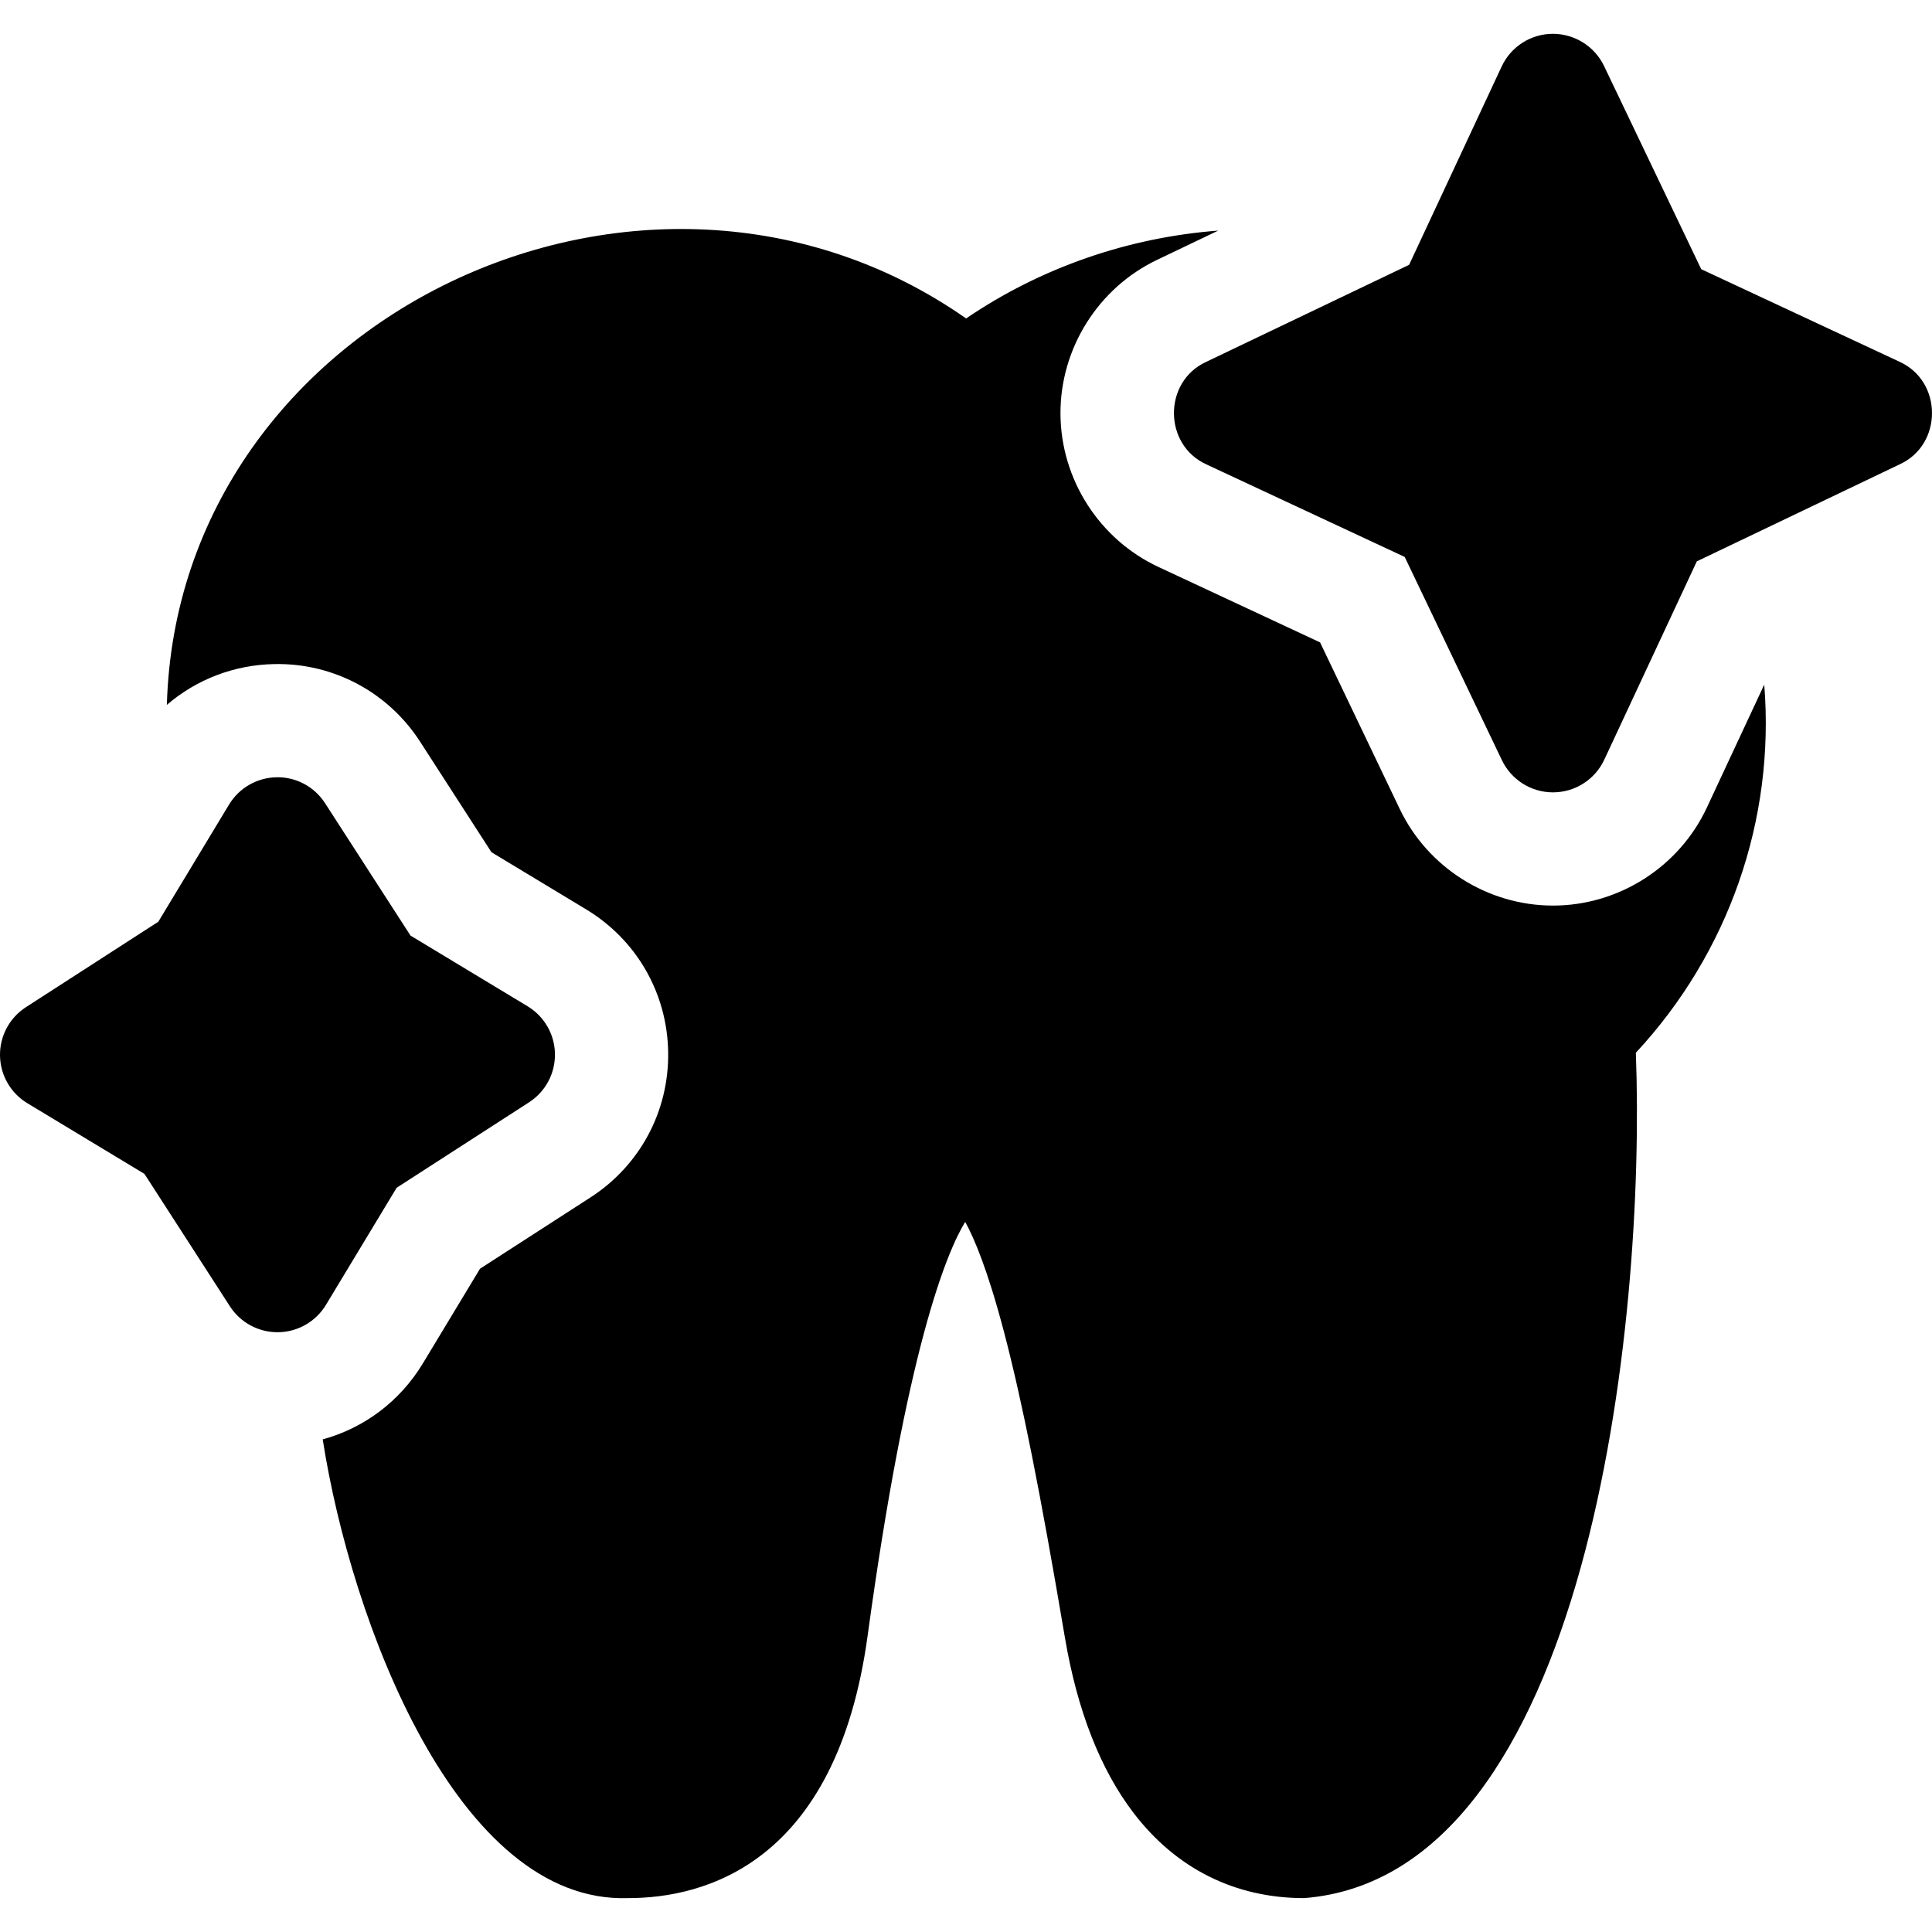 <svg id="Layer_1" enable-background="new 0 0 511.933 511.933" height="512" viewBox="0 0 511.933 511.933" width="512" xmlns="http://www.w3.org/2000/svg"><g><path d="m105.1 314.729 35.086-22.645c4.348-2.806 6.942-7.654 6.864-12.828-.077-5.174-2.816-9.942-7.246-12.616l-31.03-18.733-22.646-35.086c-2.806-4.348-7.646-6.968-12.827-6.864-5.174.078-9.942 2.816-12.616 7.246l-18.734 31.031-35.085 22.645c-4.348 2.806-6.942 7.654-6.864 12.828.077 5.174 2.816 9.942 7.246 12.616l31.03 18.733 22.646 35.086c2.803 4.348 7.665 6.945 12.828 6.864 5.173-.078 9.941-2.816 12.616-7.246z"/><path d="m467.481 181.408-15.203 32.577c-7.325 15.694-23.247 25.887-40.563 25.97h-.071-.145c-17.228 0-33.162-10.042-40.595-25.584l-21.118-44.157-42.815-19.98c-15.694-7.324-25.889-23.247-25.971-40.566-.081-17.318 9.961-33.336 25.585-40.809l16.214-7.755c-24 1.82-47.109 9.876-66.799 23.277-84.845-59.355-208.915-.566-211.785 102.394 7.831-6.743 17.841-10.632 28.549-10.813 15.578-.297 30.108 7.456 38.572 20.592l18.883 29.256 25.091 15.147c13.379 8.077 21.505 22.227 21.738 37.852.235 15.62-7.463 30.008-20.595 38.482l-29.255 18.881-15.147 25.091c-6.07 10.052-15.566 17.135-26.539 20.137 7.54 48.404 35.659 123.097 80.932 121.553 20.147.001 55.182-9.031 63.455-69.523 10.366-75.805 20.776-101.299 25.851-109.663 2.337 4.211 5.942 12.629 10.283 29.15 4.807 18.296 9.634 42.516 16.141 80.986 3.27 19.33 9.396 34.974 18.207 46.498 11.282 14.754 26.904 22.553 45.178 22.553 75.392-5.921 90.607-152.478 87.902-224.004 24.579-26.442 36.902-61.733 34.02-97.542z"/><path d="m503.344 95.863-52.556-24.525-25.756-53.854c-2.503-5.235-7.838-8.535-13.604-8.528-5.802.028-11.067 3.399-13.521 8.657l-24.525 52.555-53.854 25.756c-11.345 5.288-11.262 21.947.129 27.125l52.556 24.526 25.755 53.853c2.493 5.213 7.758 8.528 13.531 8.528h.072c5.802-.028 11.067-3.399 13.521-8.657l24.525-52.555 53.854-25.756c11.345-5.288 11.263-21.948-.127-27.125z"/></g></svg>